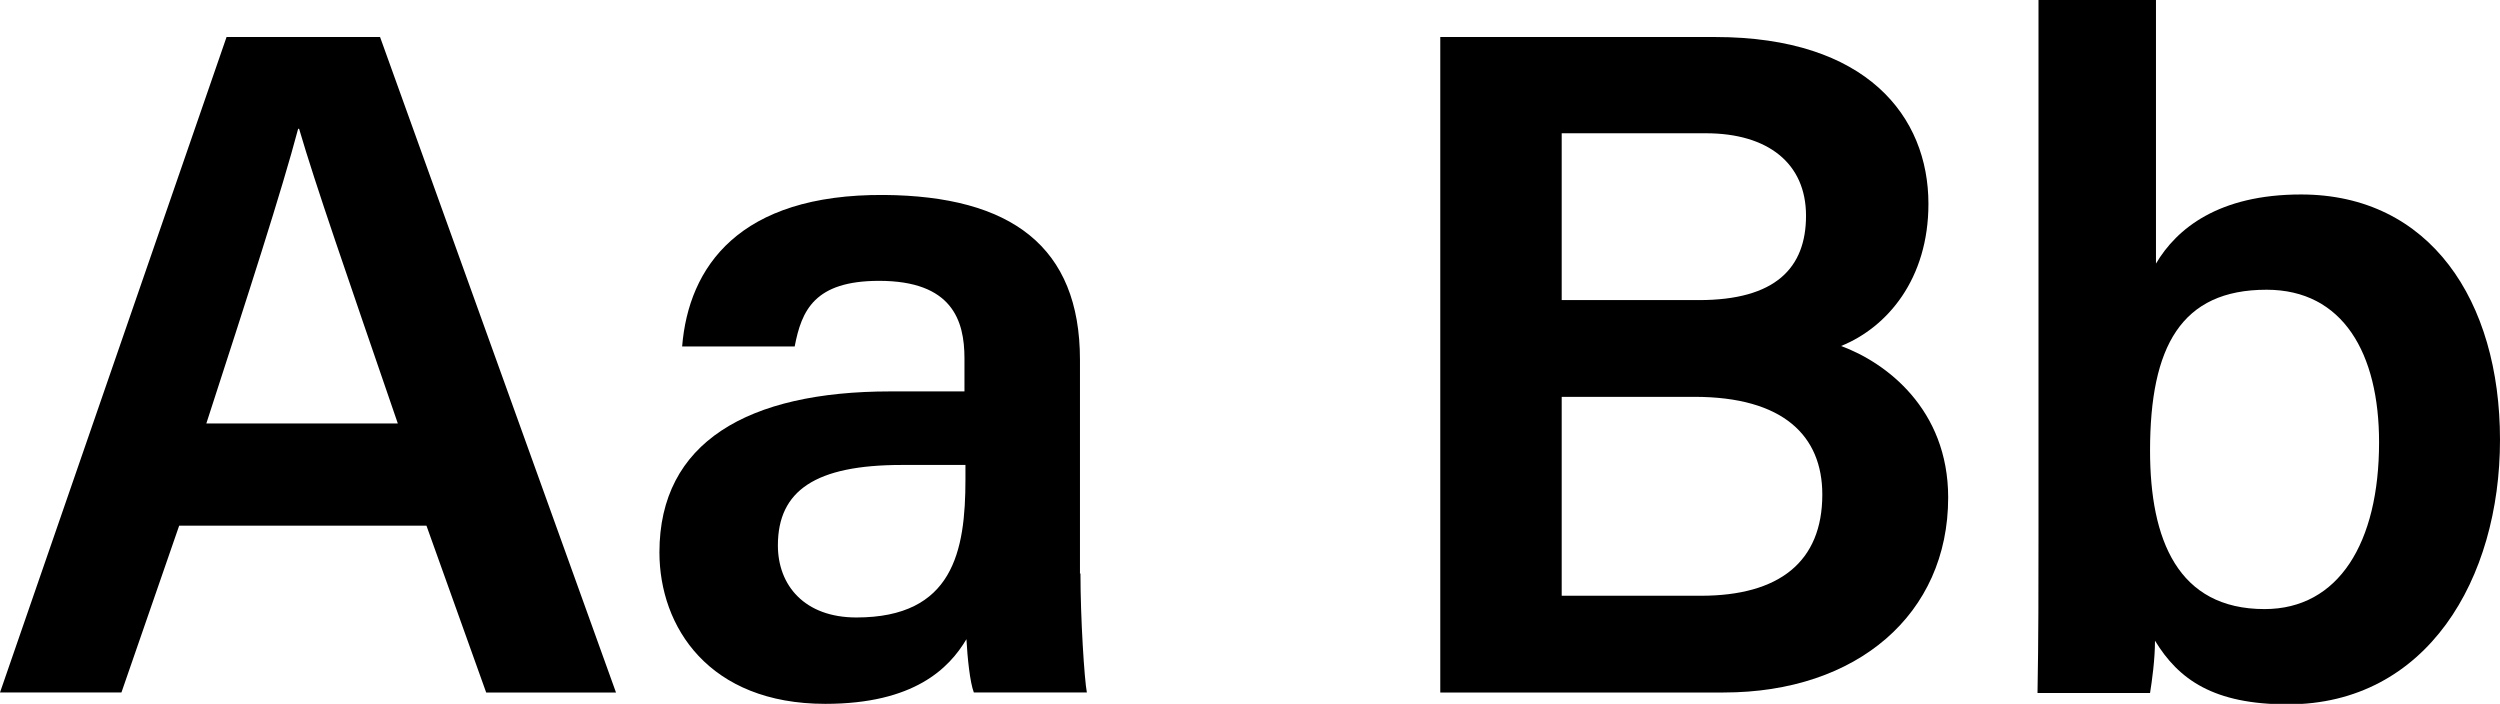 <?xml version="1.0" encoding="UTF-8"?>
<svg id="Layer_2" data-name="Layer 2" xmlns="http://www.w3.org/2000/svg" viewBox="0 0 50.65 14.26">
  <g id="elements">
    <g>
      <path d="M3.63,10.65l-1.17,3.38H0L4.59.75h3.11l4.78,13.28h-2.63l-1.21-3.38H3.63ZM8.06,8.58c-1.04-3.03-1.67-4.84-2-5.97h-.02c-.33,1.25-1.02,3.38-1.86,5.97h3.88Z"/>
      <path d="M21.89,11.61c0,.92.08,2.17.13,2.42h-2.29c-.08-.21-.13-.71-.15-1.08-.35.59-1.06,1.31-2.86,1.31-2.36,0-3.36-1.56-3.36-3.07,0-2.23,1.79-3.26,4.68-3.26h1.5v-.67c0-.77-.25-1.57-1.73-1.57-1.31,0-1.57.6-1.71,1.33h-2.28c.13-1.61,1.15-3.09,4.09-3.07,2.57.02,3.97,1.04,3.97,3.34v4.34ZM19.56,9.42h-1.29c-1.75,0-2.51.52-2.51,1.63,0,.81.54,1.46,1.59,1.46,1.96,0,2.21-1.34,2.21-2.8v-.29Z"/>
      <path d="M29.18.75h5.57c3.07,0,4.32,1.61,4.32,3.38,0,1.52-.83,2.5-1.77,2.88.9.33,2.17,1.27,2.17,3.07,0,2.36-1.84,3.95-4.55,3.95h-5.74V.75ZM34.42,6.08c1.55,0,2.17-.65,2.17-1.71s-.77-1.67-2.03-1.67h-2.92v3.38h2.78ZM31.64,12.07h2.82c1.59,0,2.46-.69,2.46-2.05,0-1.19-.79-1.98-2.59-1.98h-2.69v4.03Z"/>
      <path d="M41.3,0h2.38v5.34c.42-.71,1.27-1.4,2.94-1.4,2.61,0,4.03,2.15,4.03,4.97s-1.48,5.36-4.3,5.36c-1.5,0-2.21-.5-2.69-1.29,0,.38-.06.81-.1,1.06h-2.28c.02-1.08.02-2.17.02-3.26V0ZM45.92,5.87c-1.73,0-2.36,1.15-2.36,3.26,0,1.8.56,3.21,2.32,3.21,1.5,0,2.32-1.34,2.32-3.38,0-1.8-.73-3.09-2.28-3.09Z"/>
    </g>
  </g>
</svg>